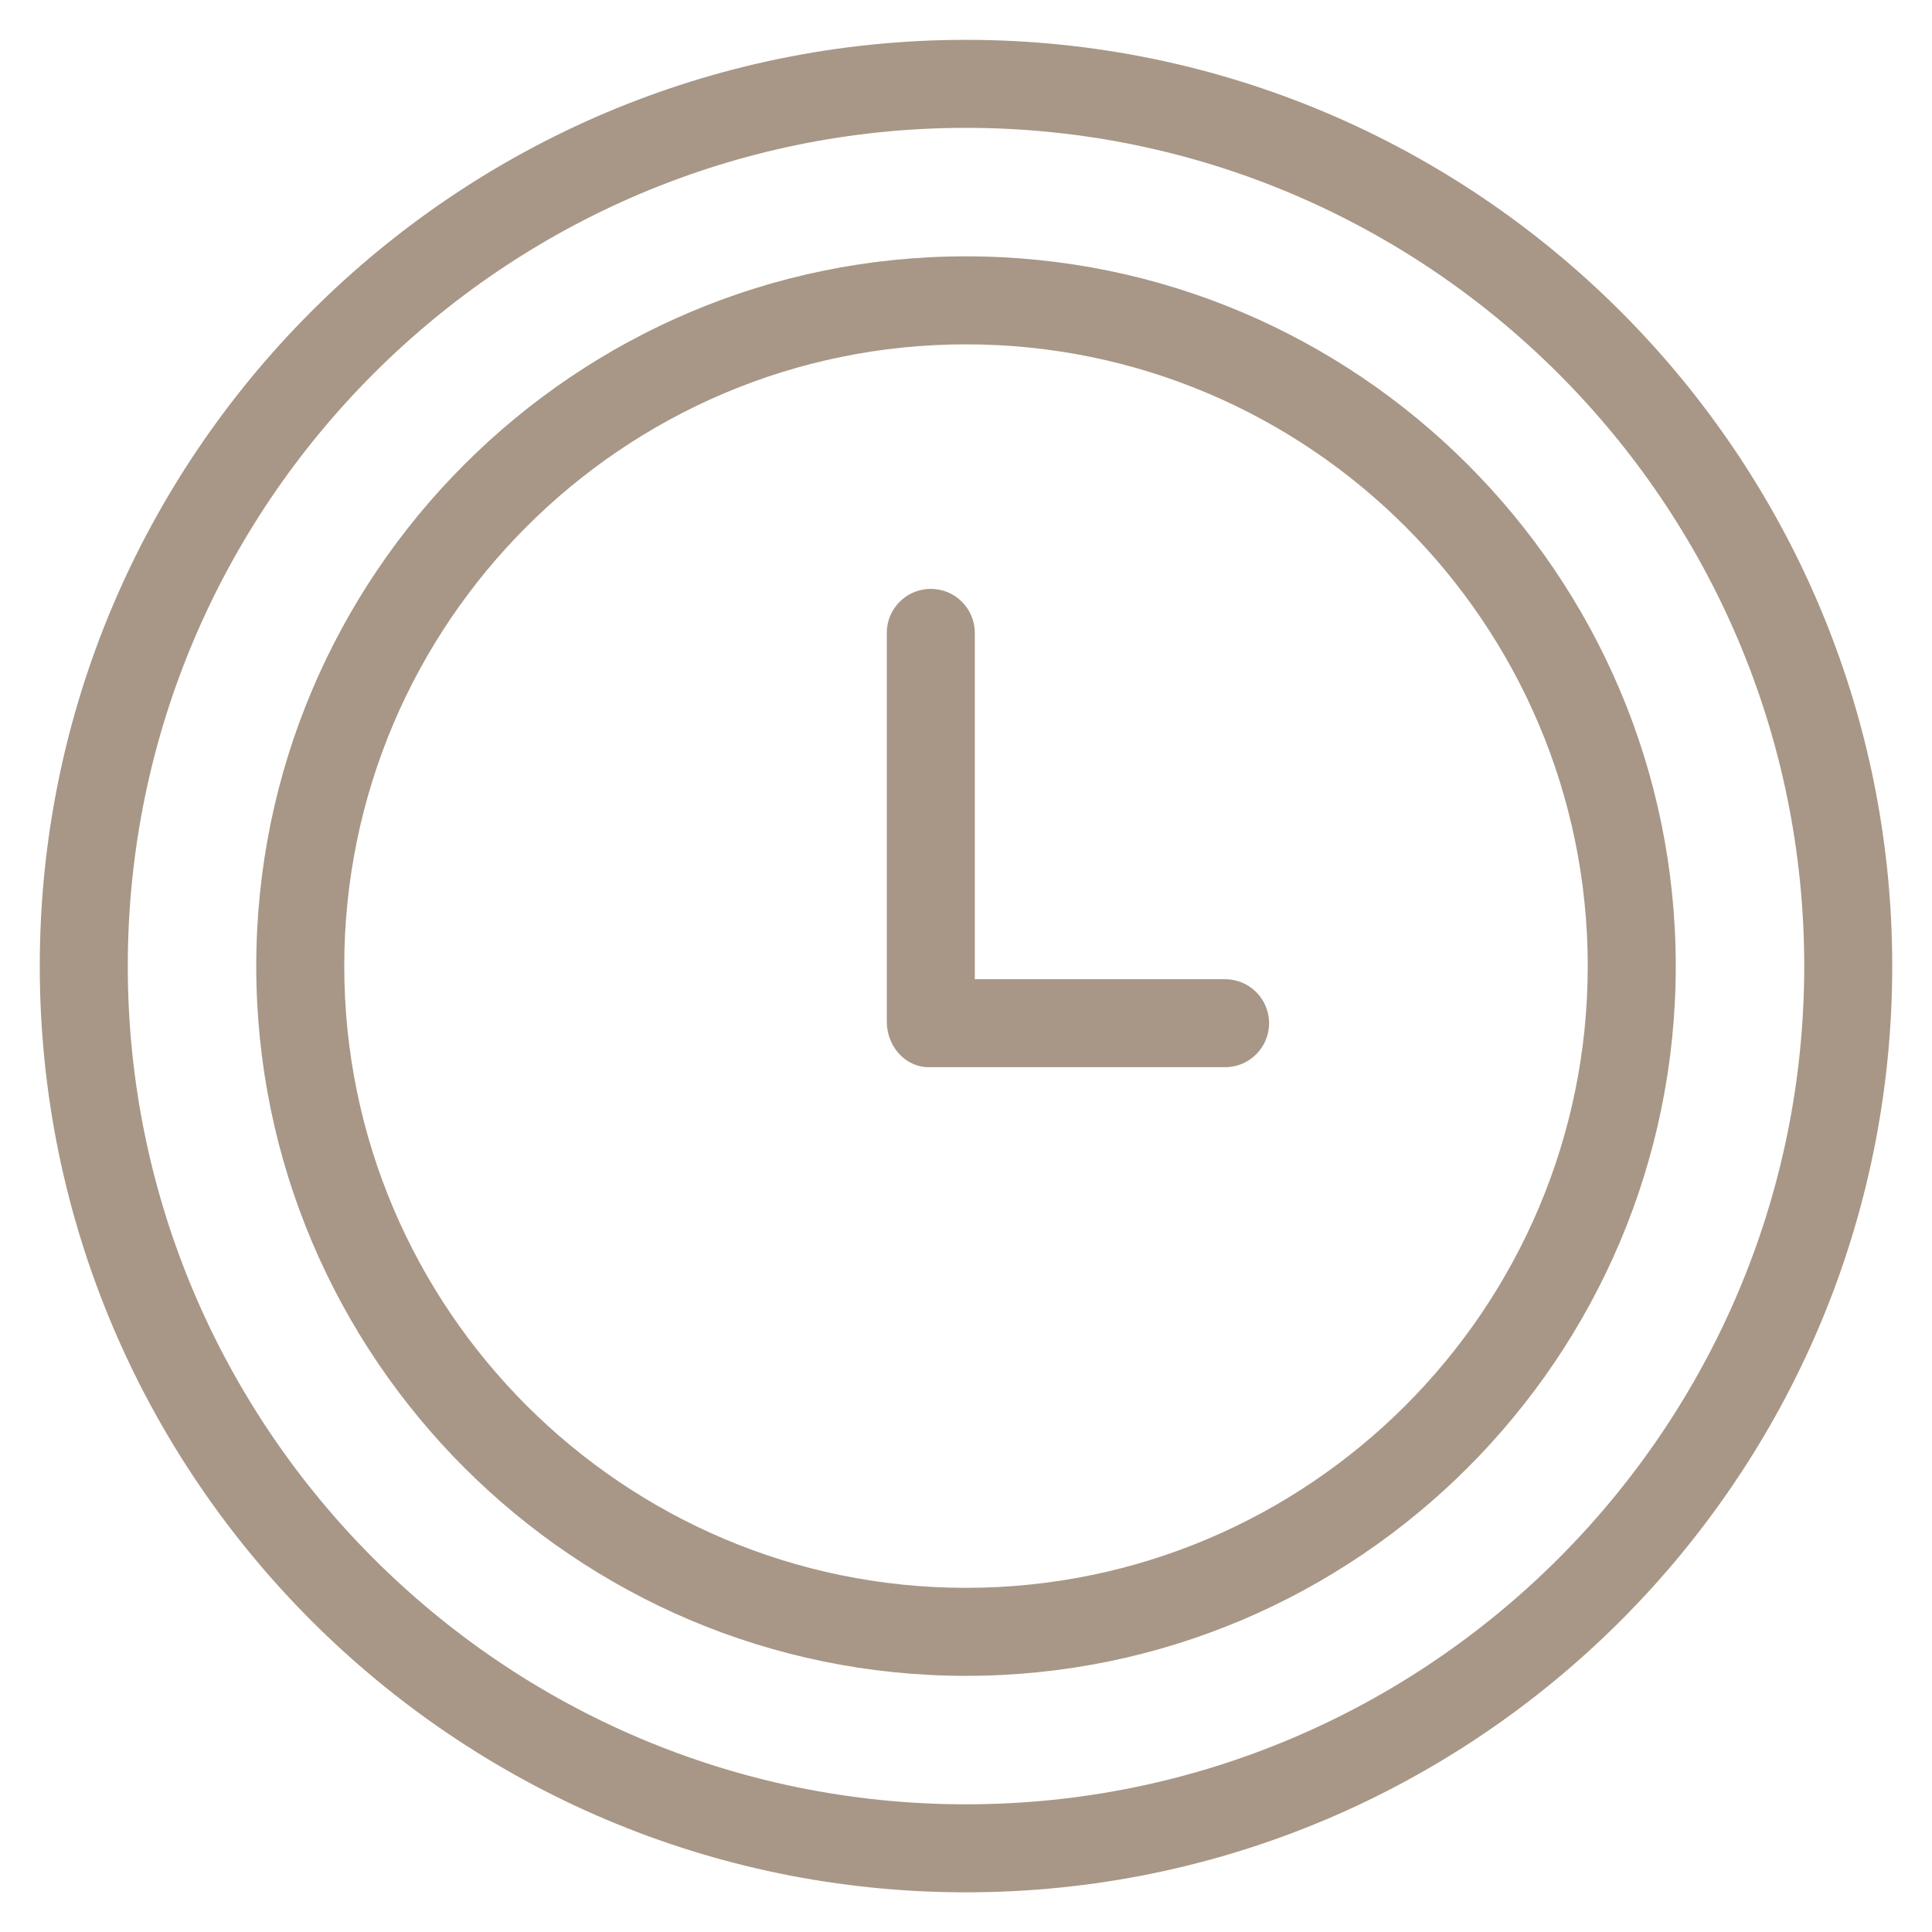 <?xml version="1.0" encoding="UTF-8" standalone="no"?> <svg xmlns="http://www.w3.org/2000/svg" xmlns:xlink="http://www.w3.org/1999/xlink" xmlns:serif="http://www.serif.com/" width="100%" height="100%" viewBox="0 0 130 130" version="1.1" xml:space="preserve" style="fill-rule:evenodd;clip-rule:evenodd;stroke-linejoin:round;stroke-miterlimit:2;"> <g transform="matrix(1,0,0,1,-278.324,-1479.41)"> <g> <g transform="matrix(1,0,0,-1,246.371,1641.37)"> <path d="M96.953,144.712C70.619,144.712 49.195,123.288 49.195,96.954C49.195,70.62 70.619,49.196 96.953,49.196C123.287,49.196 144.711,70.62 144.711,96.954C144.711,123.288 123.287,144.712 96.953,144.712M96.953,55.118C73.884,55.118 55.117,73.885 55.117,96.954C55.117,120.023 73.884,138.79 96.953,138.79C120.022,138.79 138.789,120.023 138.789,96.954C138.789,73.885 120.022,55.118 96.953,55.118" style="fill:rgb(168,151,134);fill-rule:nonzero;"></path> </g> <g transform="matrix(1,0,0,-1,145.506,1676.01)"> <path d="M215.251,130.713L198.41,130.713L198.41,154.015C198.41,155.651 197.085,156.976 195.449,156.976C193.814,156.976 192.488,155.651 192.488,154.015L192.488,127.864C192.488,126.229 193.692,124.79 195.328,124.79L215.251,124.79C216.887,124.79 218.212,126.116 218.212,127.751C218.212,129.387 216.887,130.712 215.251,130.712L215.251,130.713Z" style="fill:rgb(168,151,134);fill-rule:nonzero;"></path> </g> <g transform="matrix(1,0,0,-1,281,1606.74)"> <path d="M62.324,124.649C27.959,124.649 0,96.69 0,62.324C0,27.959 27.959,-0 62.324,-0C96.69,-0 124.648,27.959 124.648,62.324C124.648,96.69 96.69,124.649 62.324,124.649M62.324,5.922C31.224,5.922 5.922,31.224 5.922,62.324C5.922,93.425 31.224,118.727 62.324,118.727C93.424,118.727 118.727,93.425 118.727,62.324C118.727,31.224 93.424,5.922 62.324,5.922" style="fill:rgb(168,151,134);fill-rule:nonzero;"></path> </g> </g> </g> </svg> 